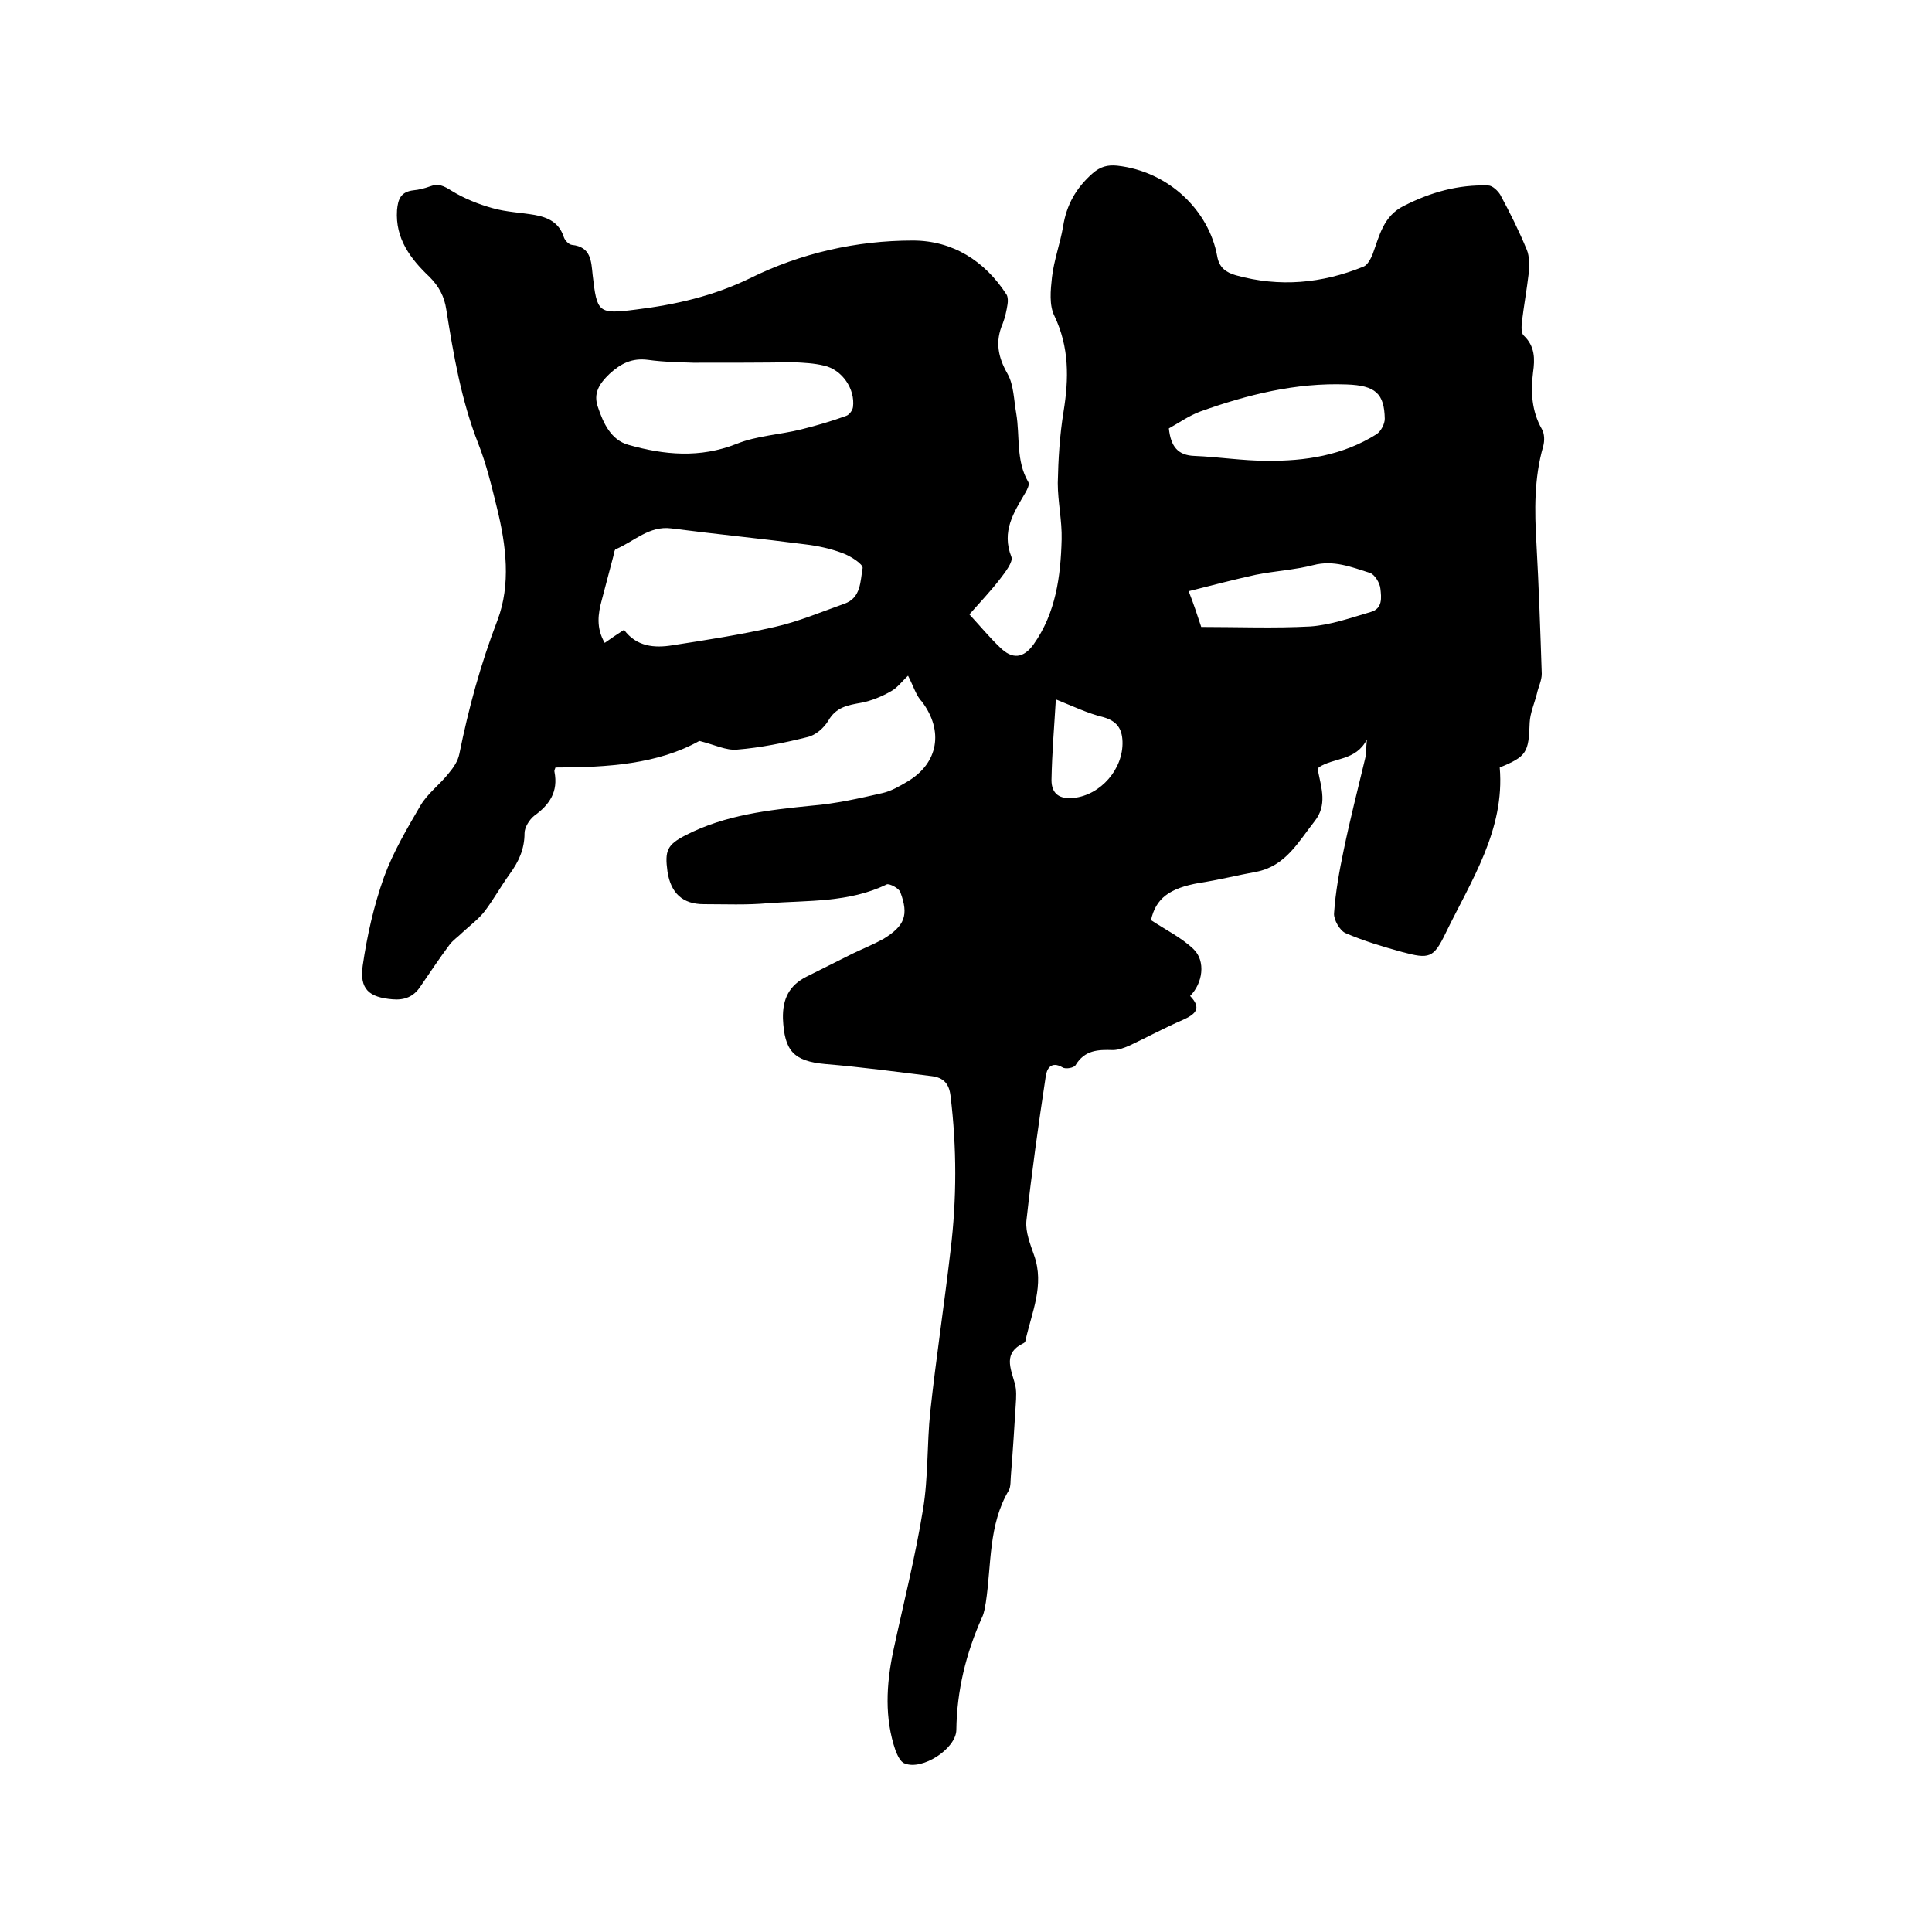 <svg enable-background="new 0 0 400 400" viewBox="0 0 400 400" xmlns="http://www.w3.org/2000/svg"><path d="m188 139.9c-1.2 1.1-2.2 2.5-3.5 3.2-1.9 1.1-4.1 2-6.2 2.4-2.8.5-5.2.9-6.8 3.7-.9 1.5-2.6 3-4.3 3.4-4.8 1.2-9.7 2.2-14.6 2.6-2.3.2-4.6-1-7.8-1.8-8.6 4.8-19 5.5-29.8 5.5 0 .1-.3.6-.2.9.8 4.1-1 6.8-4.2 9.1-1 .8-2 2.4-2 3.6 0 3.3-1.2 5.9-3.1 8.5-1.8 2.5-3.3 5.2-5.1 7.6-1.3 1.7-3.1 3-4.7 4.5-.9.9-2 1.6-2.7 2.6-2.1 2.8-4 5.7-6 8.6-1.4 2.1-3.3 2.8-5.7 2.6-4.9-.4-6.9-2.1-6.2-7 .9-6.2 2.3-12.4 4.4-18.3 1.9-5.2 4.8-10.1 7.6-14.9 1.5-2.5 4-4.3 5.8-6.6 1-1.2 1.9-2.5 2.2-4 1.9-9.4 4.4-18.6 7.9-27.7 2.8-7.4 1.8-15.5-.1-23.2-1.1-4.5-2.2-9.1-3.9-13.4-3.5-8.9-5.1-18.3-6.6-27.7-.4-2.7-1.5-4.8-3.5-6.8-3.9-3.7-7.1-7.9-6.7-13.8.2-2.3.8-3.8 3.4-4.1 1.1-.1 2.3-.4 3.4-.8 1.8-.7 2.9-.1 4.5.9 2.6 1.6 5.6 2.8 8.5 3.6 2.8.8 5.8.9 8.7 1.4 2.7.5 5 1.5 6 4.5.2.7 1 1.6 1.7 1.7 4 .4 4 3.4 4.3 6.2.9 7.8 1.1 8.2 8.9 7.2 8.2-1 16.1-2.8 23.7-6.5 10.5-5.2 22-7.8 33.7-7.8 8.2 0 14.9 4.2 19.4 11.2.3.5.3 1.4.2 2-.2 1.3-.5 2.7-1 4-1.6 3.7-1 6.9 1 10.4 1.3 2.3 1.3 5.4 1.8 8.2.8 4.7-.1 9.8 2.5 14.2.3.5-.2 1.5-.6 2.2-2.4 4.1-5 8-2.9 13.3.4 1-1.3 3.2-2.3 4.5-2 2.6-4.2 4.9-6.4 7.4 2.3 2.5 4.2 4.8 6.3 6.8 2.6 2.6 4.9 2.3 7-.6 4.6-6.5 5.6-14.1 5.8-21.7.1-3.9-.8-7.8-.8-11.7.1-4.9.4-9.9 1.2-14.8 1.1-6.8 1.2-13.3-1.9-19.8-1.1-2.2-.8-5.3-.5-8 .4-3.5 1.7-7 2.3-10.5.7-4.5 2.7-8 6.1-11 1.6-1.4 3.1-1.8 5.1-1.6 10.8 1.2 19 9.4 20.7 18.7.4 2.4 1.8 3.4 3.9 4 9 2.5 17.8 1.7 26.4-1.8.8-.3 1.5-1.6 1.9-2.6 1.4-3.8 2.2-7.9 6.5-10 5.5-2.8 11.2-4.4 17.4-4.2.9 0 2 1.1 2.5 1.9 2 3.7 3.9 7.5 5.5 11.4.6 1.4.5 3.3.4 4.9-.4 3.4-1 6.7-1.4 10-.1 1-.2 2.4.4 2.9 2.3 2.2 2.3 4.8 1.9 7.6-.5 4-.3 8 1.8 11.7.6 1 .6 2.5.3 3.6-1.9 6.6-1.8 13.4-1.4 20.1.5 9 .8 18 1.1 27 0 1.4-.7 2.7-1 4.1-.5 2-1.4 4-1.5 6-.2 6.2-.6 7-6.2 9.3 1.1 12.9-5.9 23.4-11.2 34.3-2.5 5.2-3.4 5.4-9 3.9-4-1.1-8-2.3-11.7-3.9-1.2-.5-2.5-2.8-2.4-4.1.3-4.4 1.1-8.8 2-13.1 1.3-6.3 2.9-12.5 4.4-18.8.3-1.1.2-2.3.4-4.1-2.3 4.5-6.9 3.7-10 5.8 0 .2-.2.5-.1.8.7 3.5 1.9 7-.7 10.3-3.4 4.3-6 9.3-12.1 10.5-3.9.7-7.8 1.7-11.8 2.3-6.2 1.1-9 3.2-10 7.7 3 2 6.3 3.6 8.8 6 2.6 2.5 1.9 7.1-.7 9.7 2.5 2.6 1.1 3.8-1.6 5-3.7 1.6-7.2 3.5-10.8 5.2-1.1.5-2.4 1-3.6 1-3.1-.1-5.8 0-7.7 3.1-.3.6-2.1.9-2.7.5-2.4-1.4-3.3.3-3.5 1.9-1.5 9.9-2.9 19.9-4 29.9-.2 2.3.8 4.8 1.6 7.1 2.2 6.2-.5 11.8-1.8 17.7 0 .2-.2.4-.4.5-4.2 2-2.7 5.1-1.8 8.3.4 1.4.3 2.9.2 4.4-.3 4.9-.6 9.7-1 14.6-.1 1 0 2.3-.4 3.1-4.3 7.2-3.6 15.4-4.8 23.3-.2 1-.3 2.1-.8 3.1-3.3 7.4-5.2 15.1-5.3 23.3-.1 3.9-7.1 8.4-10.7 6.9-.9-.3-1.5-1.7-1.9-2.7-2.3-6.7-1.9-13.6-.5-20.4 2.1-9.8 4.6-19.6 6.2-29.5 1.1-6.6.8-13.5 1.5-20.2 1.2-11.1 2.9-22.2 4.2-33.4 1.3-10.7 1.3-21.3 0-32-.3-2.6-1.5-3.8-3.9-4.1-7.3-.9-14.7-1.9-22-2.5-6.6-.6-8.5-2.7-8.8-9.4-.1-4.1 1.3-6.9 4.9-8.7 3.2-1.6 6.4-3.2 9.6-4.8 2.1-1 4.3-1.9 6.3-3 4.4-2.7 5.3-4.9 3.5-9.7-.3-.8-2.2-1.8-2.8-1.6-7.8 3.8-16.3 3.3-24.6 3.9-4.4.4-8.9.2-13.3.2s-6.8-2.3-7.5-6.7c-.6-4.4-.1-5.6 3.8-7.6 8.2-4.2 17.1-5.2 26.1-6.1 4.9-.4 9.8-1.5 14.6-2.6 1.8-.4 3.5-1.4 5.2-2.4 6.4-3.8 7.5-10.5 3-16.5-1.2-1.2-1.8-3.3-2.9-5.4zm-62.8-6.8c1.4-1 2.6-1.8 4-2.7 2.6 3.5 6.3 3.8 10 3.2 7.1-1.1 14.2-2.2 21.2-3.8 4.9-1.1 9.6-3.1 14.4-4.8 3.5-1.2 3.3-4.7 3.8-7.4.1-.8-2.5-2.5-4.2-3.1-2.4-.9-5.1-1.5-7.7-1.8-9.2-1.2-18.4-2.1-27.7-3.3-4.6-.6-7.7 2.7-11.5 4.3-.3.1-.4.9-.5 1.4-.8 3-1.6 6.1-2.4 9.1-.8 2.9-1.2 5.8.6 8.9zm18.3-58c-2.2-.1-5.8-.1-9.4-.6-3.2-.4-5.5.7-7.9 2.9-2.2 2.1-3.4 4.1-2.4 6.9 1.1 3.3 2.7 6.8 6.3 7.8 7.4 2.1 14.8 2.8 22.4-.2 4.2-1.7 9-1.9 13.4-3 3.2-.8 6.3-1.7 9.3-2.8.6-.2 1.3-1.1 1.4-1.8.5-3.8-2.3-7.8-6-8.6-2-.5-4.2-.6-6.3-.7-6.4.1-12.9.1-20.8.1zm98.5 13.6c.4 3.7 1.8 5.6 5.4 5.7 4.9.2 9.9 1 14.8 1 8 .1 15.8-1.1 22.8-5.5.9-.6 1.7-2.1 1.7-3.2-.1-5.2-1.9-6.9-7.9-7.1-10.5-.4-20.5 2.1-30.3 5.6-2.4.9-4.5 2.4-6.5 3.5zm6.7 41.1c7.5 0 15.1.3 22.6-.1 4.2-.3 8.4-1.8 12.5-3 2.5-.7 2.2-3 2-4.8-.1-1.2-1.2-3-2.2-3.3-3.8-1.2-7.5-2.7-11.7-1.6-3.9 1-7.9 1.2-11.9 2-4.6 1-9.1 2.2-13.9 3.4 1.1 2.8 1.7 4.7 2.6 7.4zm-30.1 15c-.3 5.2-.8 11-.9 16.7 0 2.9 1.7 4 4.6 3.7 5.6-.6 10.3-6 10.1-11.7-.1-2.7-1.2-4.2-3.9-5-3.3-.8-6.4-2.3-9.9-3.7z"/></svg>
